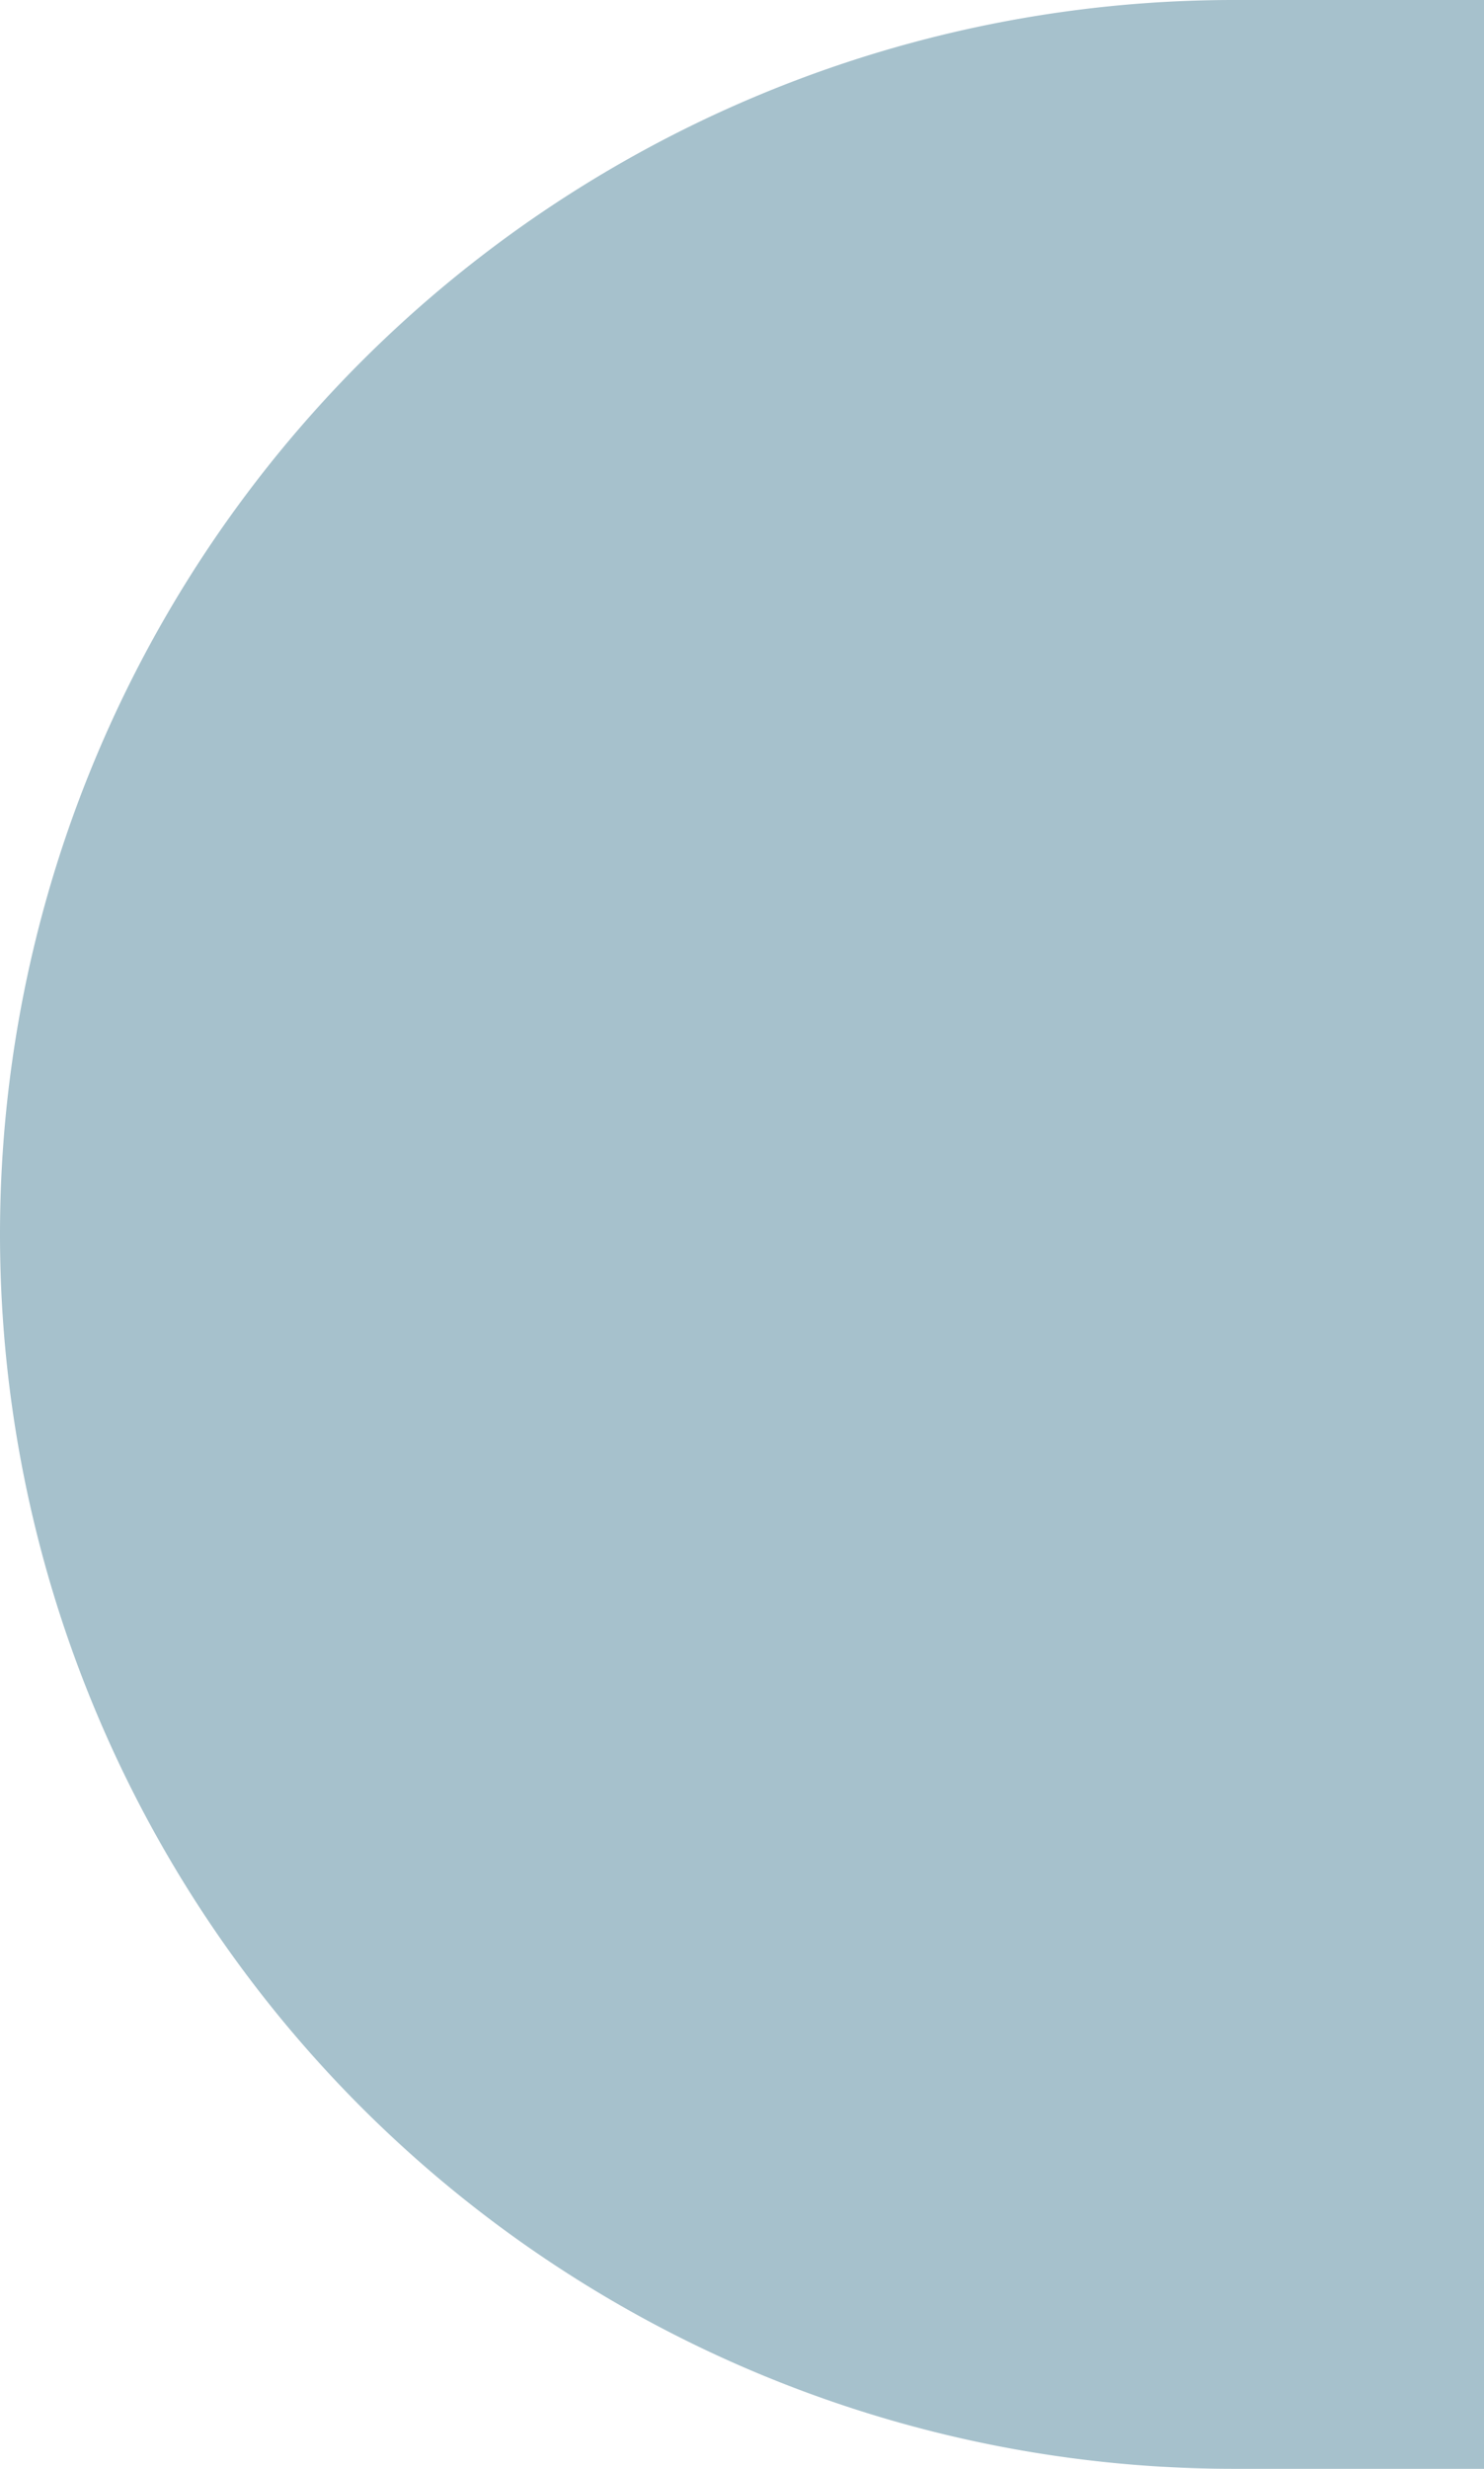 <svg xmlns="http://www.w3.org/2000/svg" width="96.23" height="160" viewBox="0 0 96.23 160">
  <path id="パス_15" data-name="パス 15" d="M0,0H16.23a80,80,0,0,1,80,80h0a80,80,0,0,1-80,80H0Z" transform="translate(96.23 160) rotate(-180)" fill="#a6c1cc"/>
</svg>
